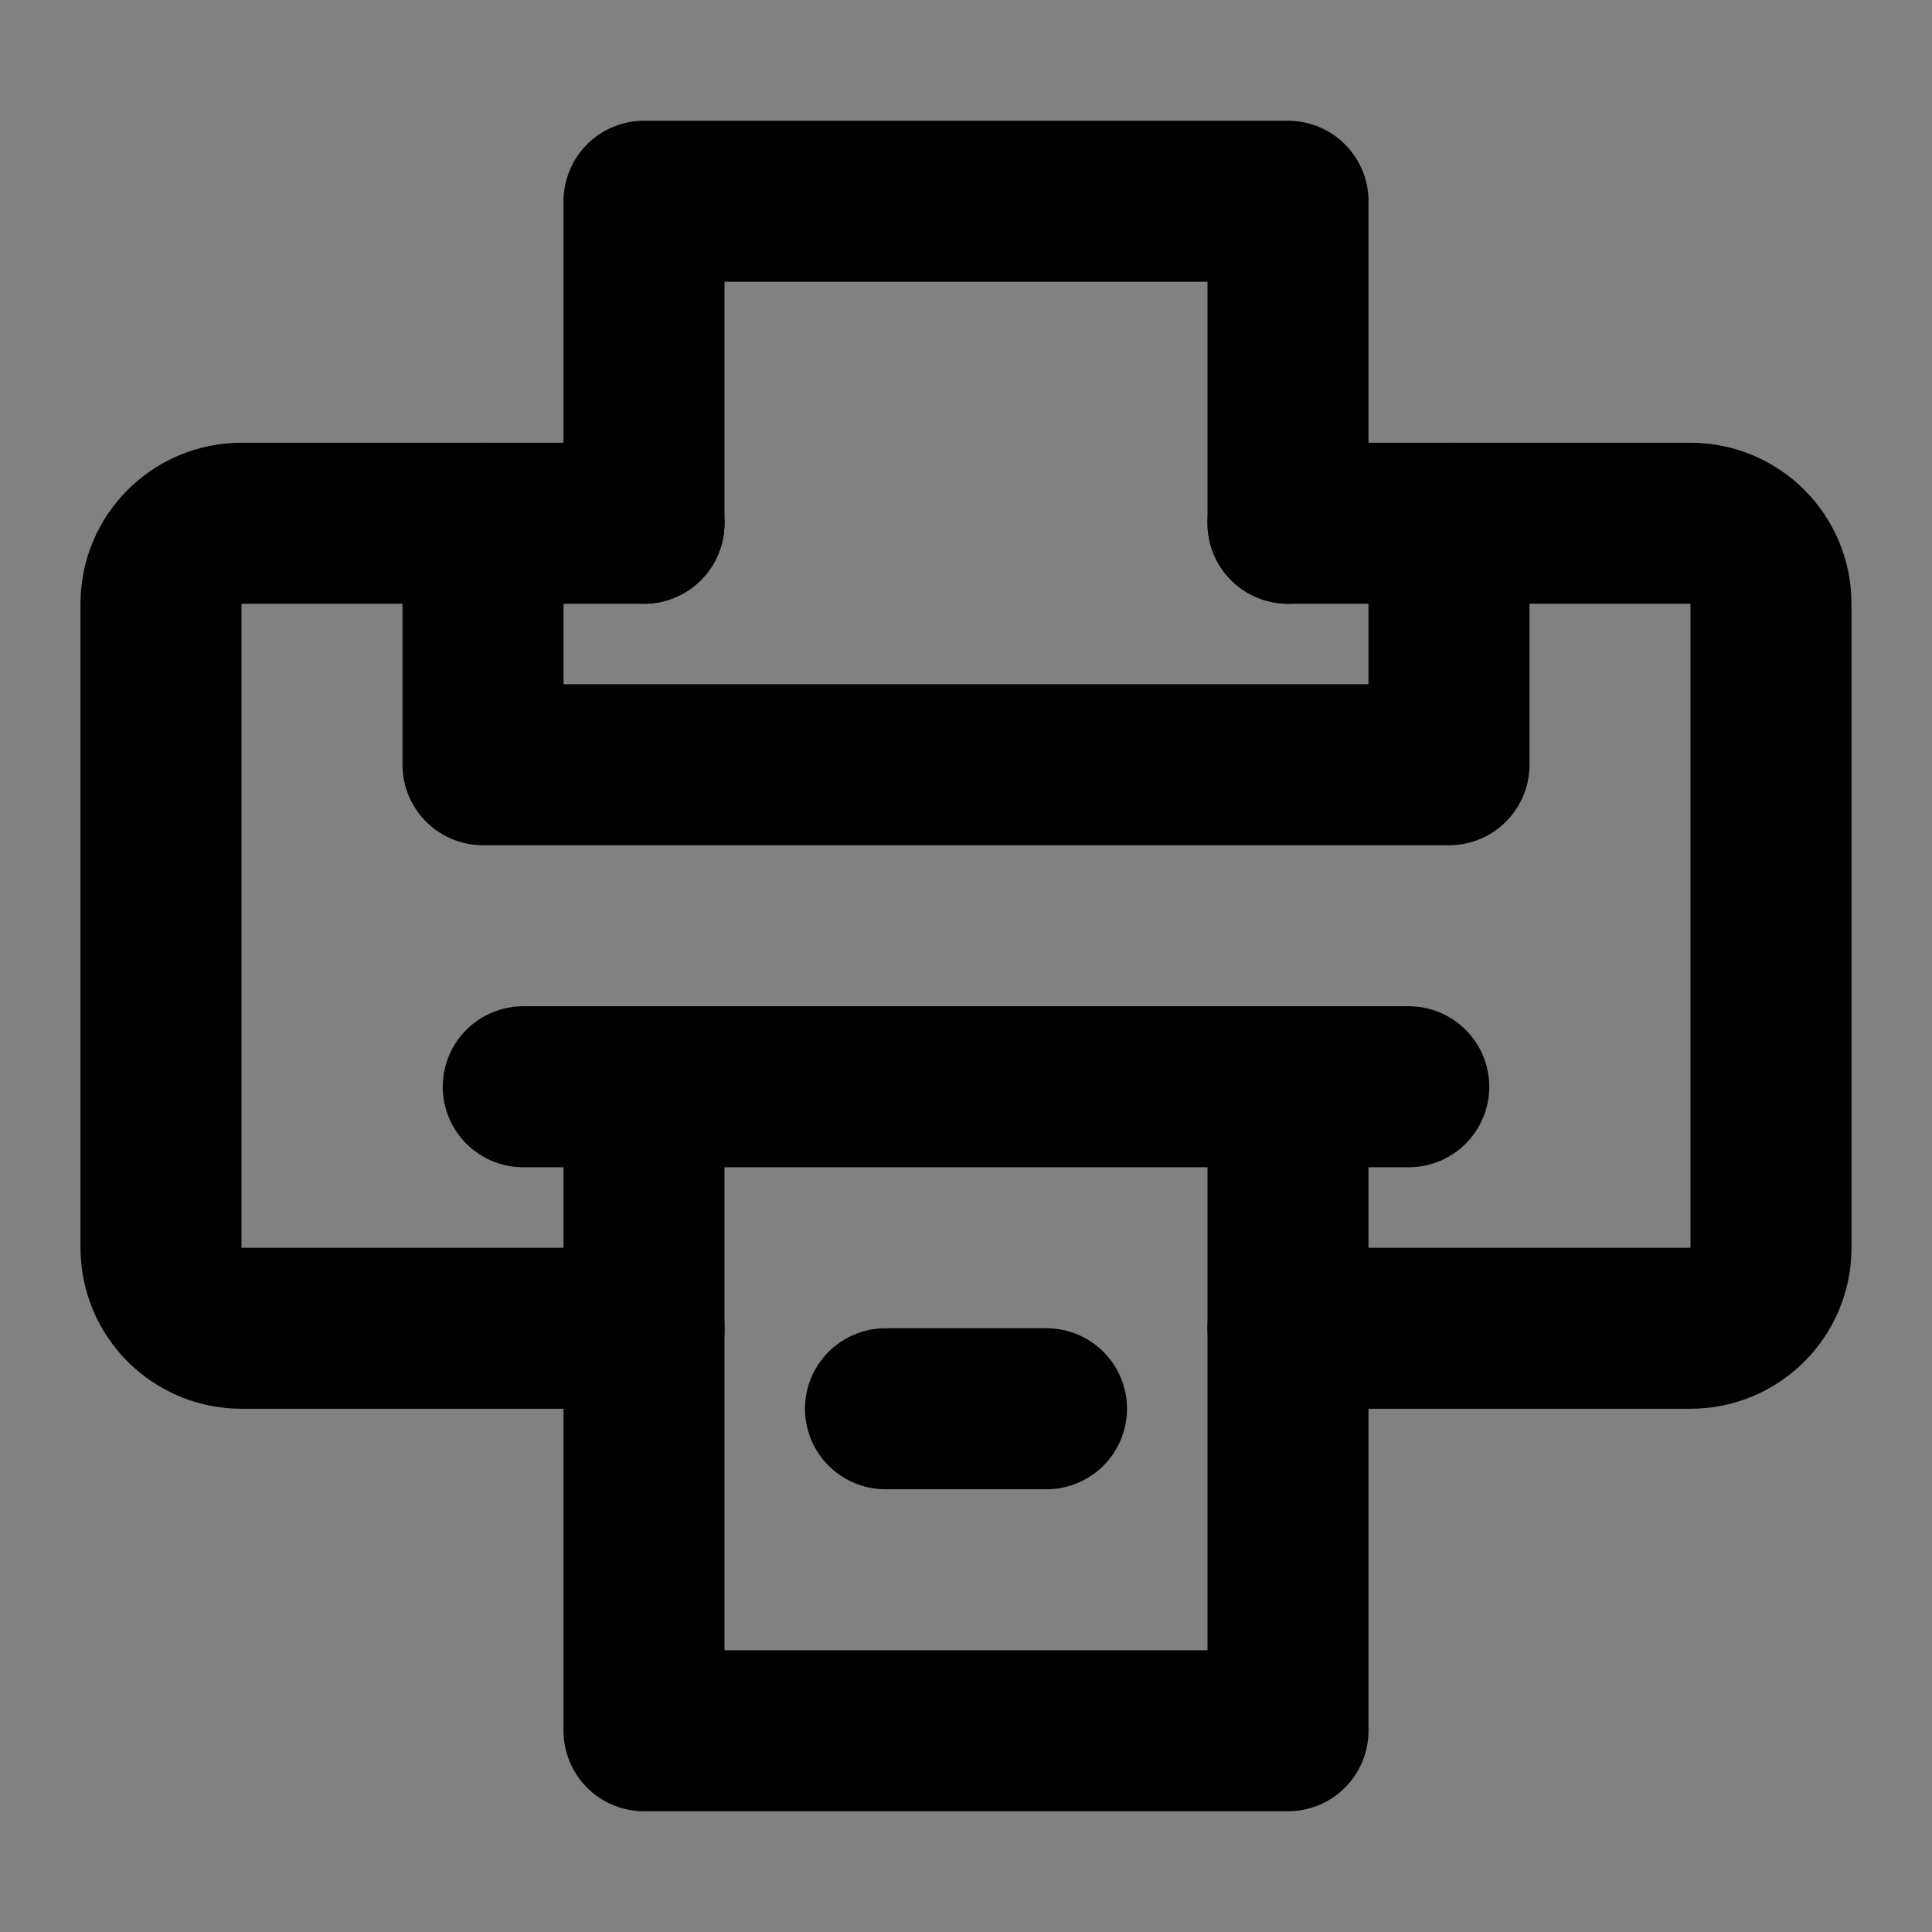 <?xml version="1.0" encoding="utf-8"?><!-- Скачано с сайта svg4.ru / Downloaded from svg4.ru -->
<svg width="800px" height="800px" viewBox="0 0 48 48" fill="none" xmlns="http://www.w3.org/2000/svg">
<rect x="0" y="0" width="48" height="48" fill="#808080" stroke="none"/>
<rect width="48" height="48" fill="white" fill-opacity="0.01"/>
<path d="M32 33H42C43.105 33 44 32.105 44 31V15C44 13.895 43.105 13 42 13H32" stroke="#000000" stroke-width="4" stroke-linecap="round" stroke-linejoin="round"/>
<path d="M16 33H6C4.895 33 4 32.105 4 31V15C4 13.895 4.895 13 6 13H16" stroke="#000000" stroke-width="4" stroke-linecap="round" stroke-linejoin="round"/>
<path d="M12 13V19H36V13" stroke="#000000" stroke-width="4" stroke-linecap="round" stroke-linejoin="round"/>
<path d="M16 13V5H32V13" stroke="#000000" stroke-width="4" stroke-linecap="round" stroke-linejoin="round"/>
<path d="M16 29V43H32V29" stroke="#000000" stroke-width="4" stroke-linecap="round" stroke-linejoin="round"/>
<path d="M22 35H26" stroke="#000000" stroke-width="4" stroke-linecap="round" stroke-linejoin="round"/>
<line x1="13" y1="27" x2="35" y2="27" stroke="#000000" stroke-width="4" stroke-linecap="round" stroke-linejoin="round"/>
</svg>